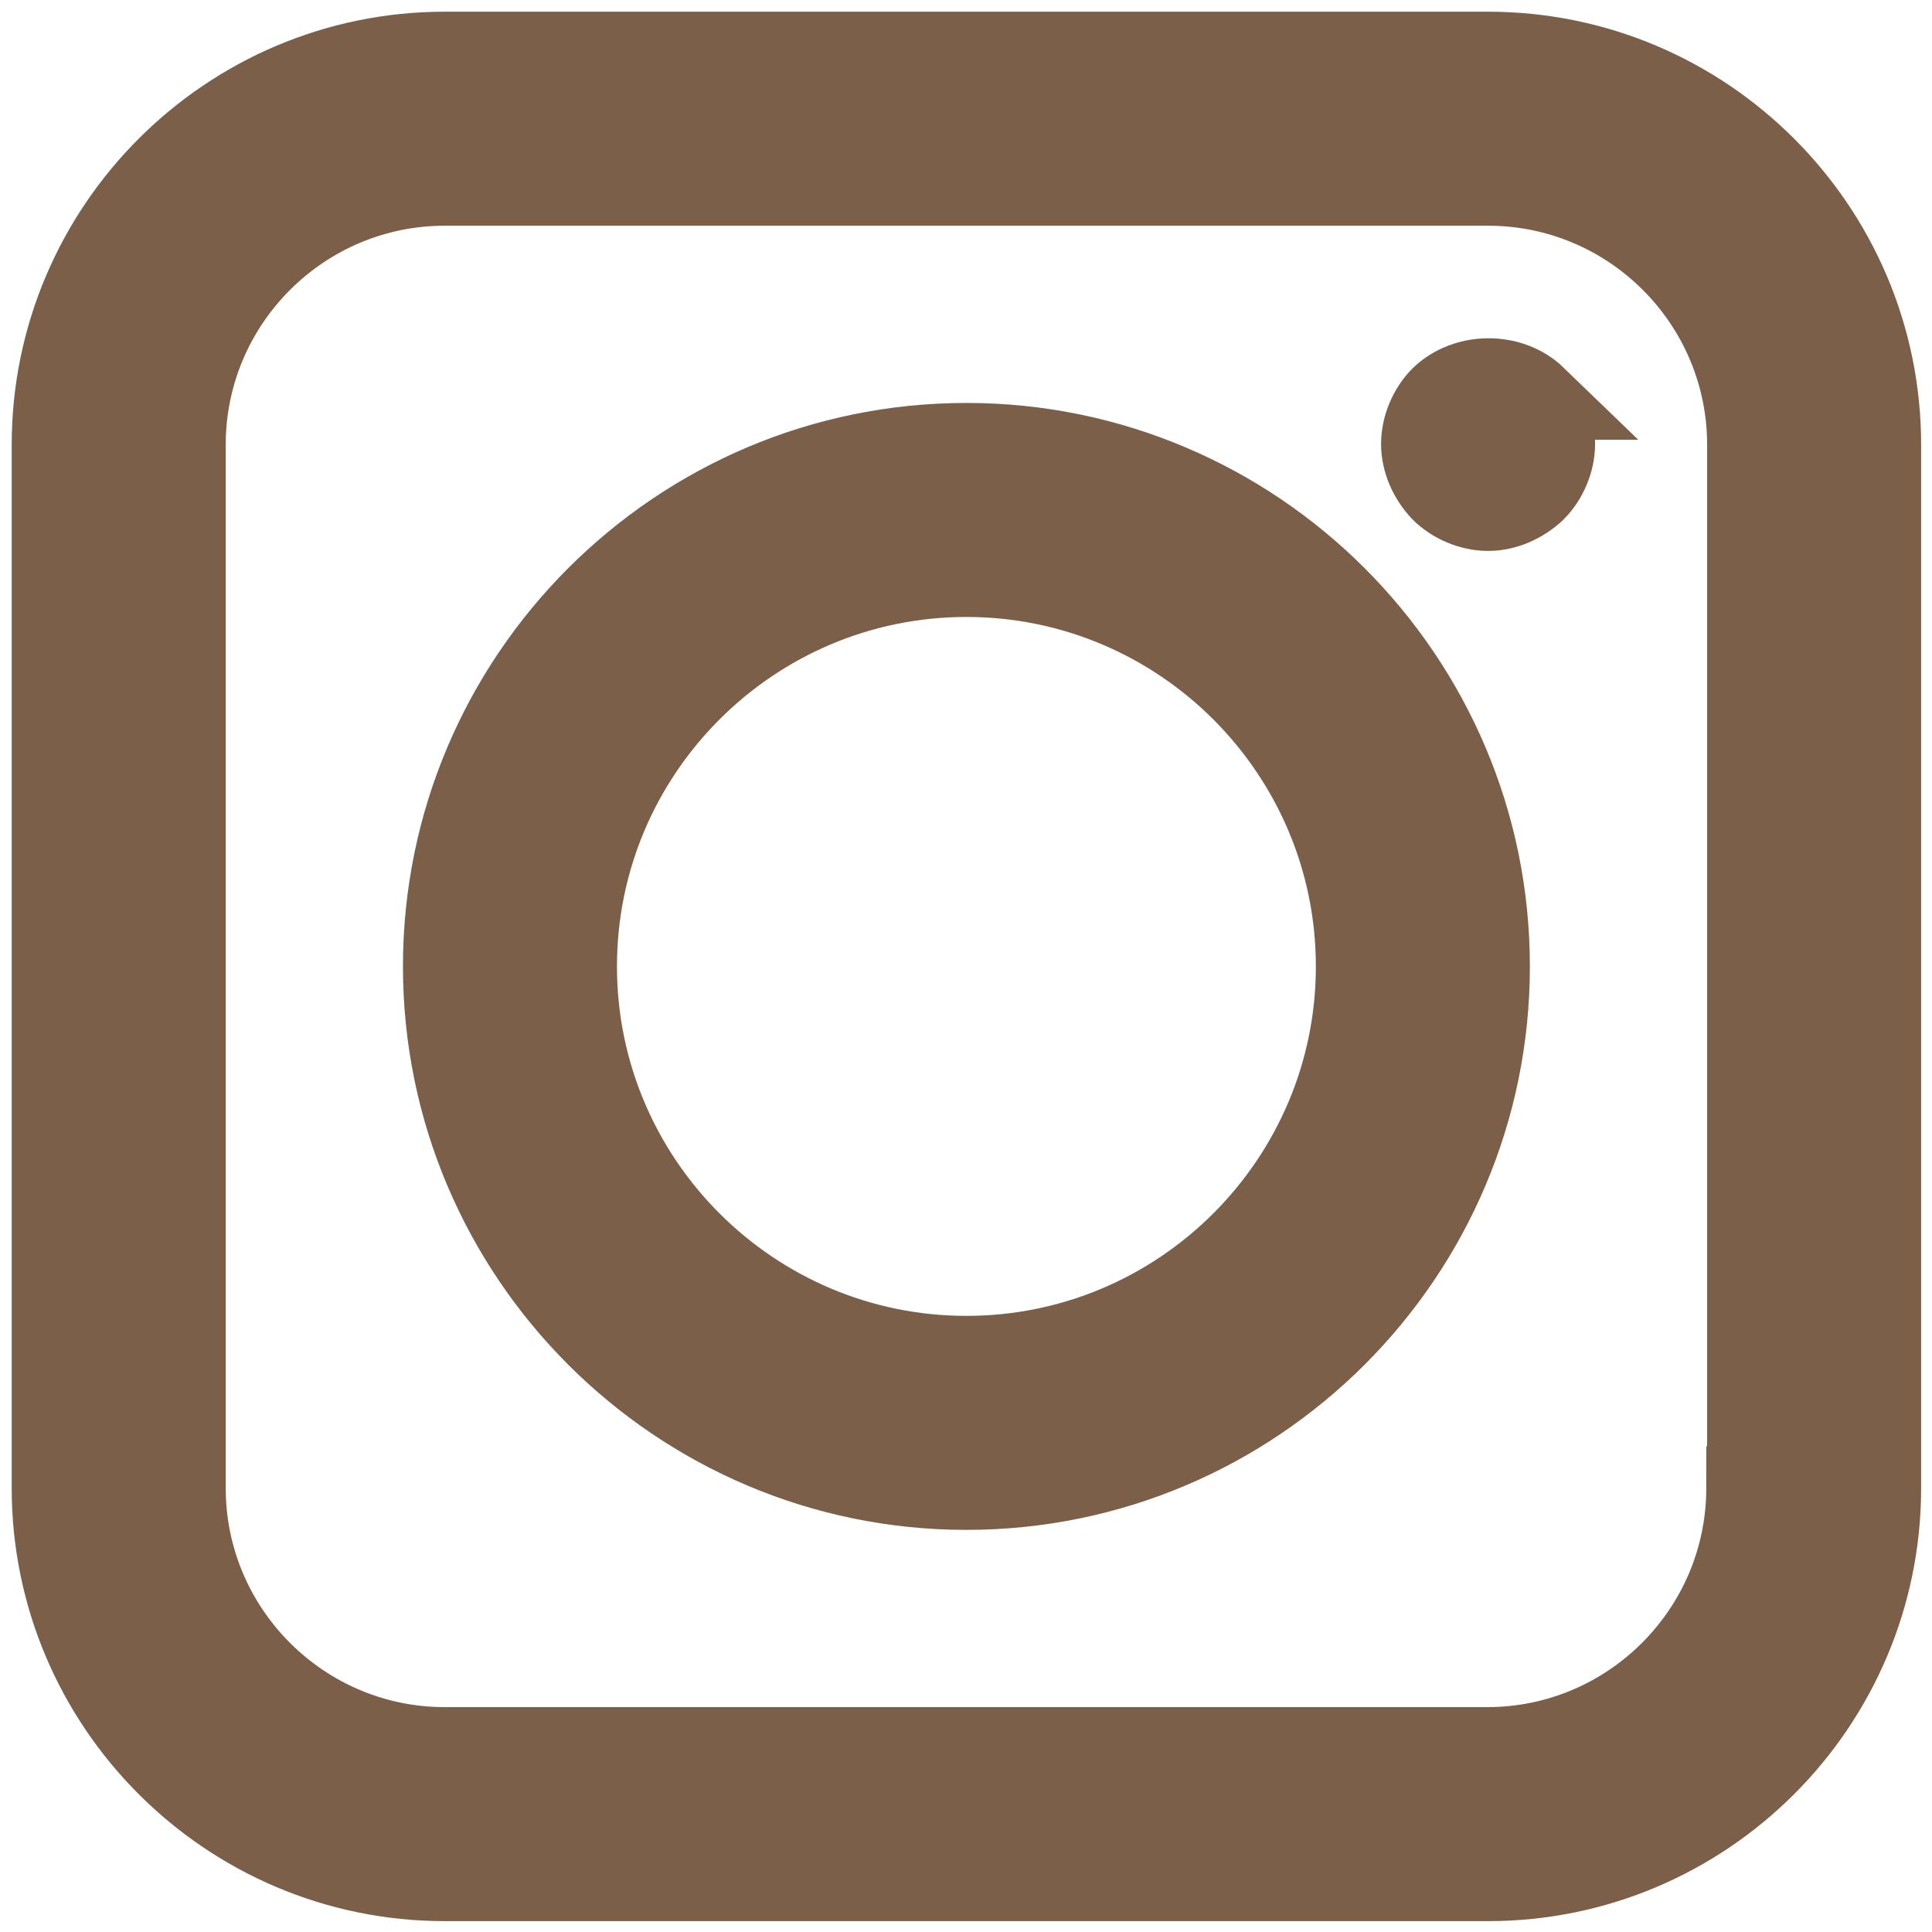 <?xml version="1.0" encoding="UTF-8"?>
<svg xmlns="http://www.w3.org/2000/svg" version="1.1" viewBox="0 0 23.11 23.11">
  <defs>
    <style>
      .cls-1 {
        fill: #7c5f49;
        stroke: #7c5f49;
        stroke-miterlimit: 10;
      }
    </style>
  </defs>
  <!-- Generator: Adobe Illustrator 28.7.5, SVG Export Plug-In . SVG Version: 1.2.0 Build 176)  -->
  <g>
    <g id="Layer_1">
      <path class="cls-1" d="M17.8.64H5.32C2.74.64.64,2.74.64,5.32v12.48c0,2.58,2.1,4.68,4.68,4.68h12.48c2.58,0,4.68-2.1,4.68-4.68V5.32c0-2.58-2.1-4.68-4.68-4.68ZM20.91,17.8c0,1.72-1.4,3.12-3.12,3.12H5.32c-1.72,0-3.12-1.4-3.12-3.12V5.32c0-1.72,1.4-3.12,3.12-3.12h12.48c1.72,0,3.12,1.4,3.12,3.12v12.48ZM11.56,5.32c-3.44,0-6.24,2.8-6.24,6.24s2.8,6.24,6.24,6.24,6.24-2.8,6.24-6.24-2.8-6.24-6.24-6.24ZM11.56,16.24c-2.58,0-4.68-2.1-4.68-4.68s2.1-4.68,4.68-4.68,4.68,2.1,4.68,4.68-2.1,4.68-4.68,4.68ZM18.35,4.76c.14.15.23.35.23.55s-.09.41-.23.55c-.15.14-.35.23-.55.23s-.41-.09-.55-.23c-.14-.15-.23-.35-.23-.55s.09-.41.23-.55c.29-.28.81-.29,1.11,0h0Z"/>
    </g>
  </g>
</svg>